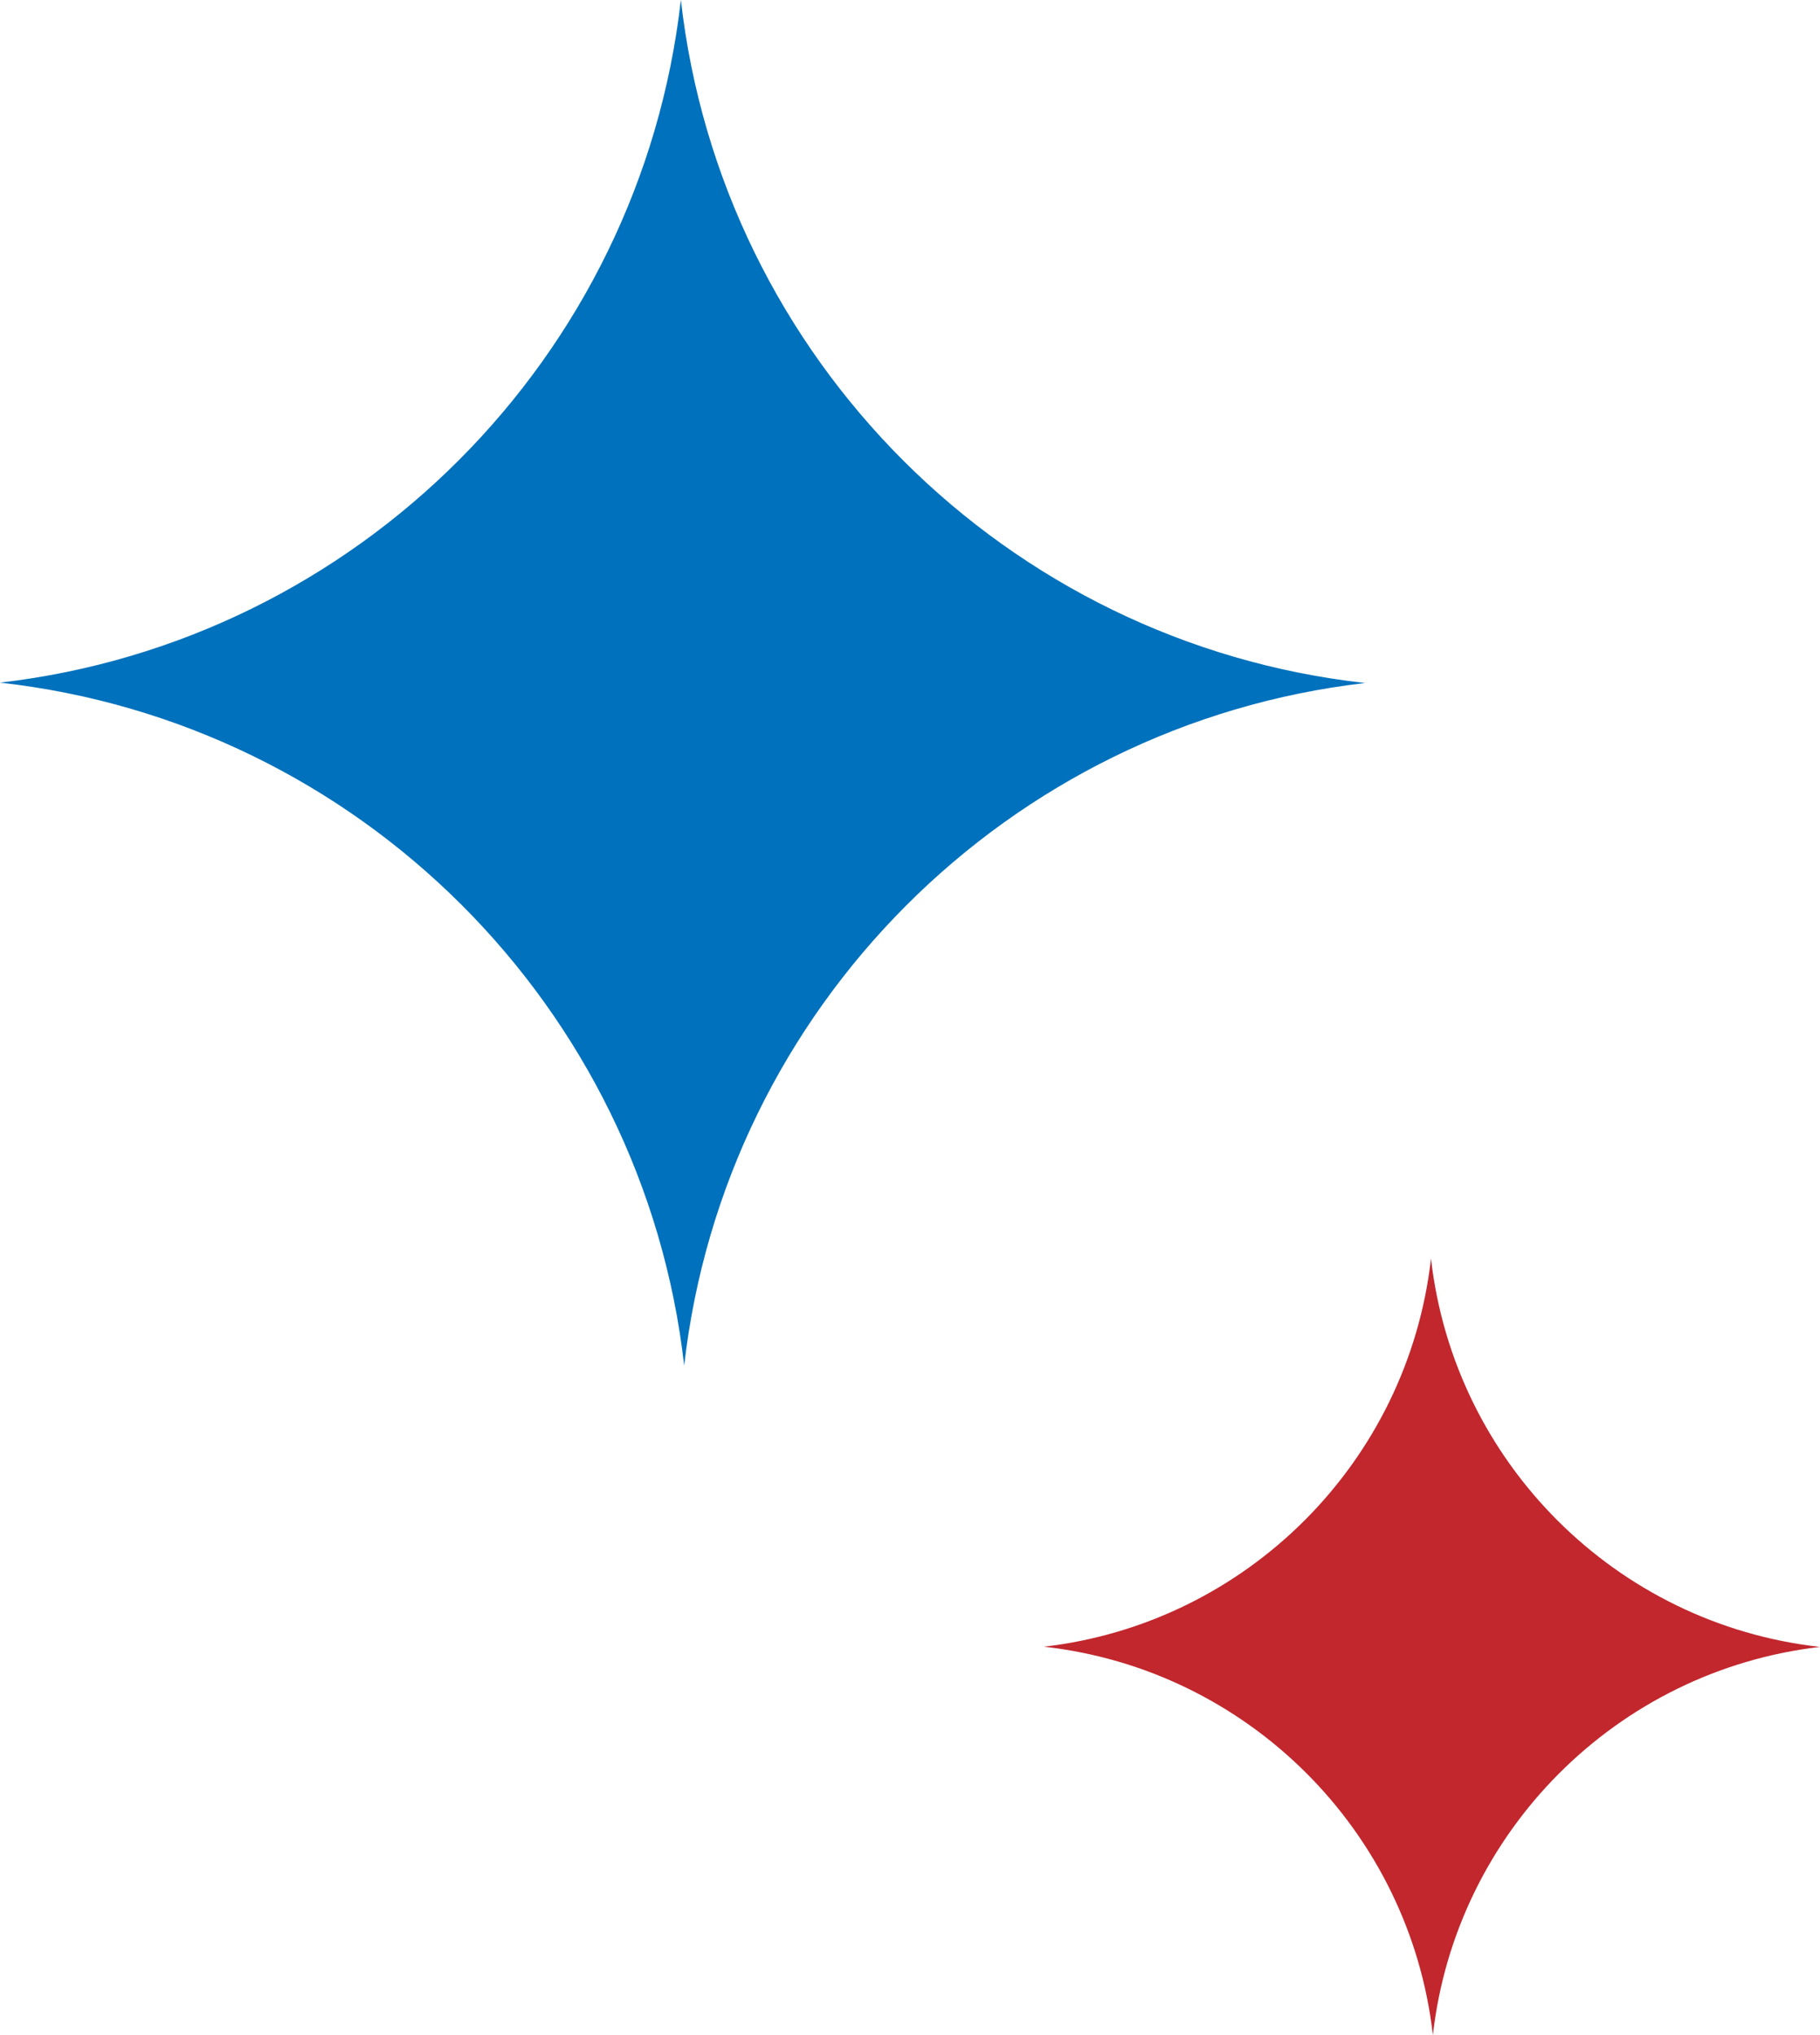 <svg width="68" height="76" viewBox="0 0 68 76" fill="none" xmlns="http://www.w3.org/2000/svg">
<path fill-rule="evenodd" clip-rule="evenodd" d="M25.563 50.996C27.08 37.648 37.661 27.049 51.002 25.507C37.6 24.016 26.957 13.389 25.439 -0.004C23.926 13.348 13.344 23.95 0.001 25.493C13.4 26.984 24.042 37.606 25.563 50.996Z" fill="#0071BC"/>
<path fill-rule="evenodd" clip-rule="evenodd" d="M53.536 75.998C54.398 68.408 60.414 62.382 67.999 61.504C60.381 60.655 54.331 54.616 53.466 47.003C52.604 54.592 46.588 60.618 39.003 61.496C46.621 62.345 52.671 68.385 53.536 75.998Z" fill="#C1272D"/>
</svg>

